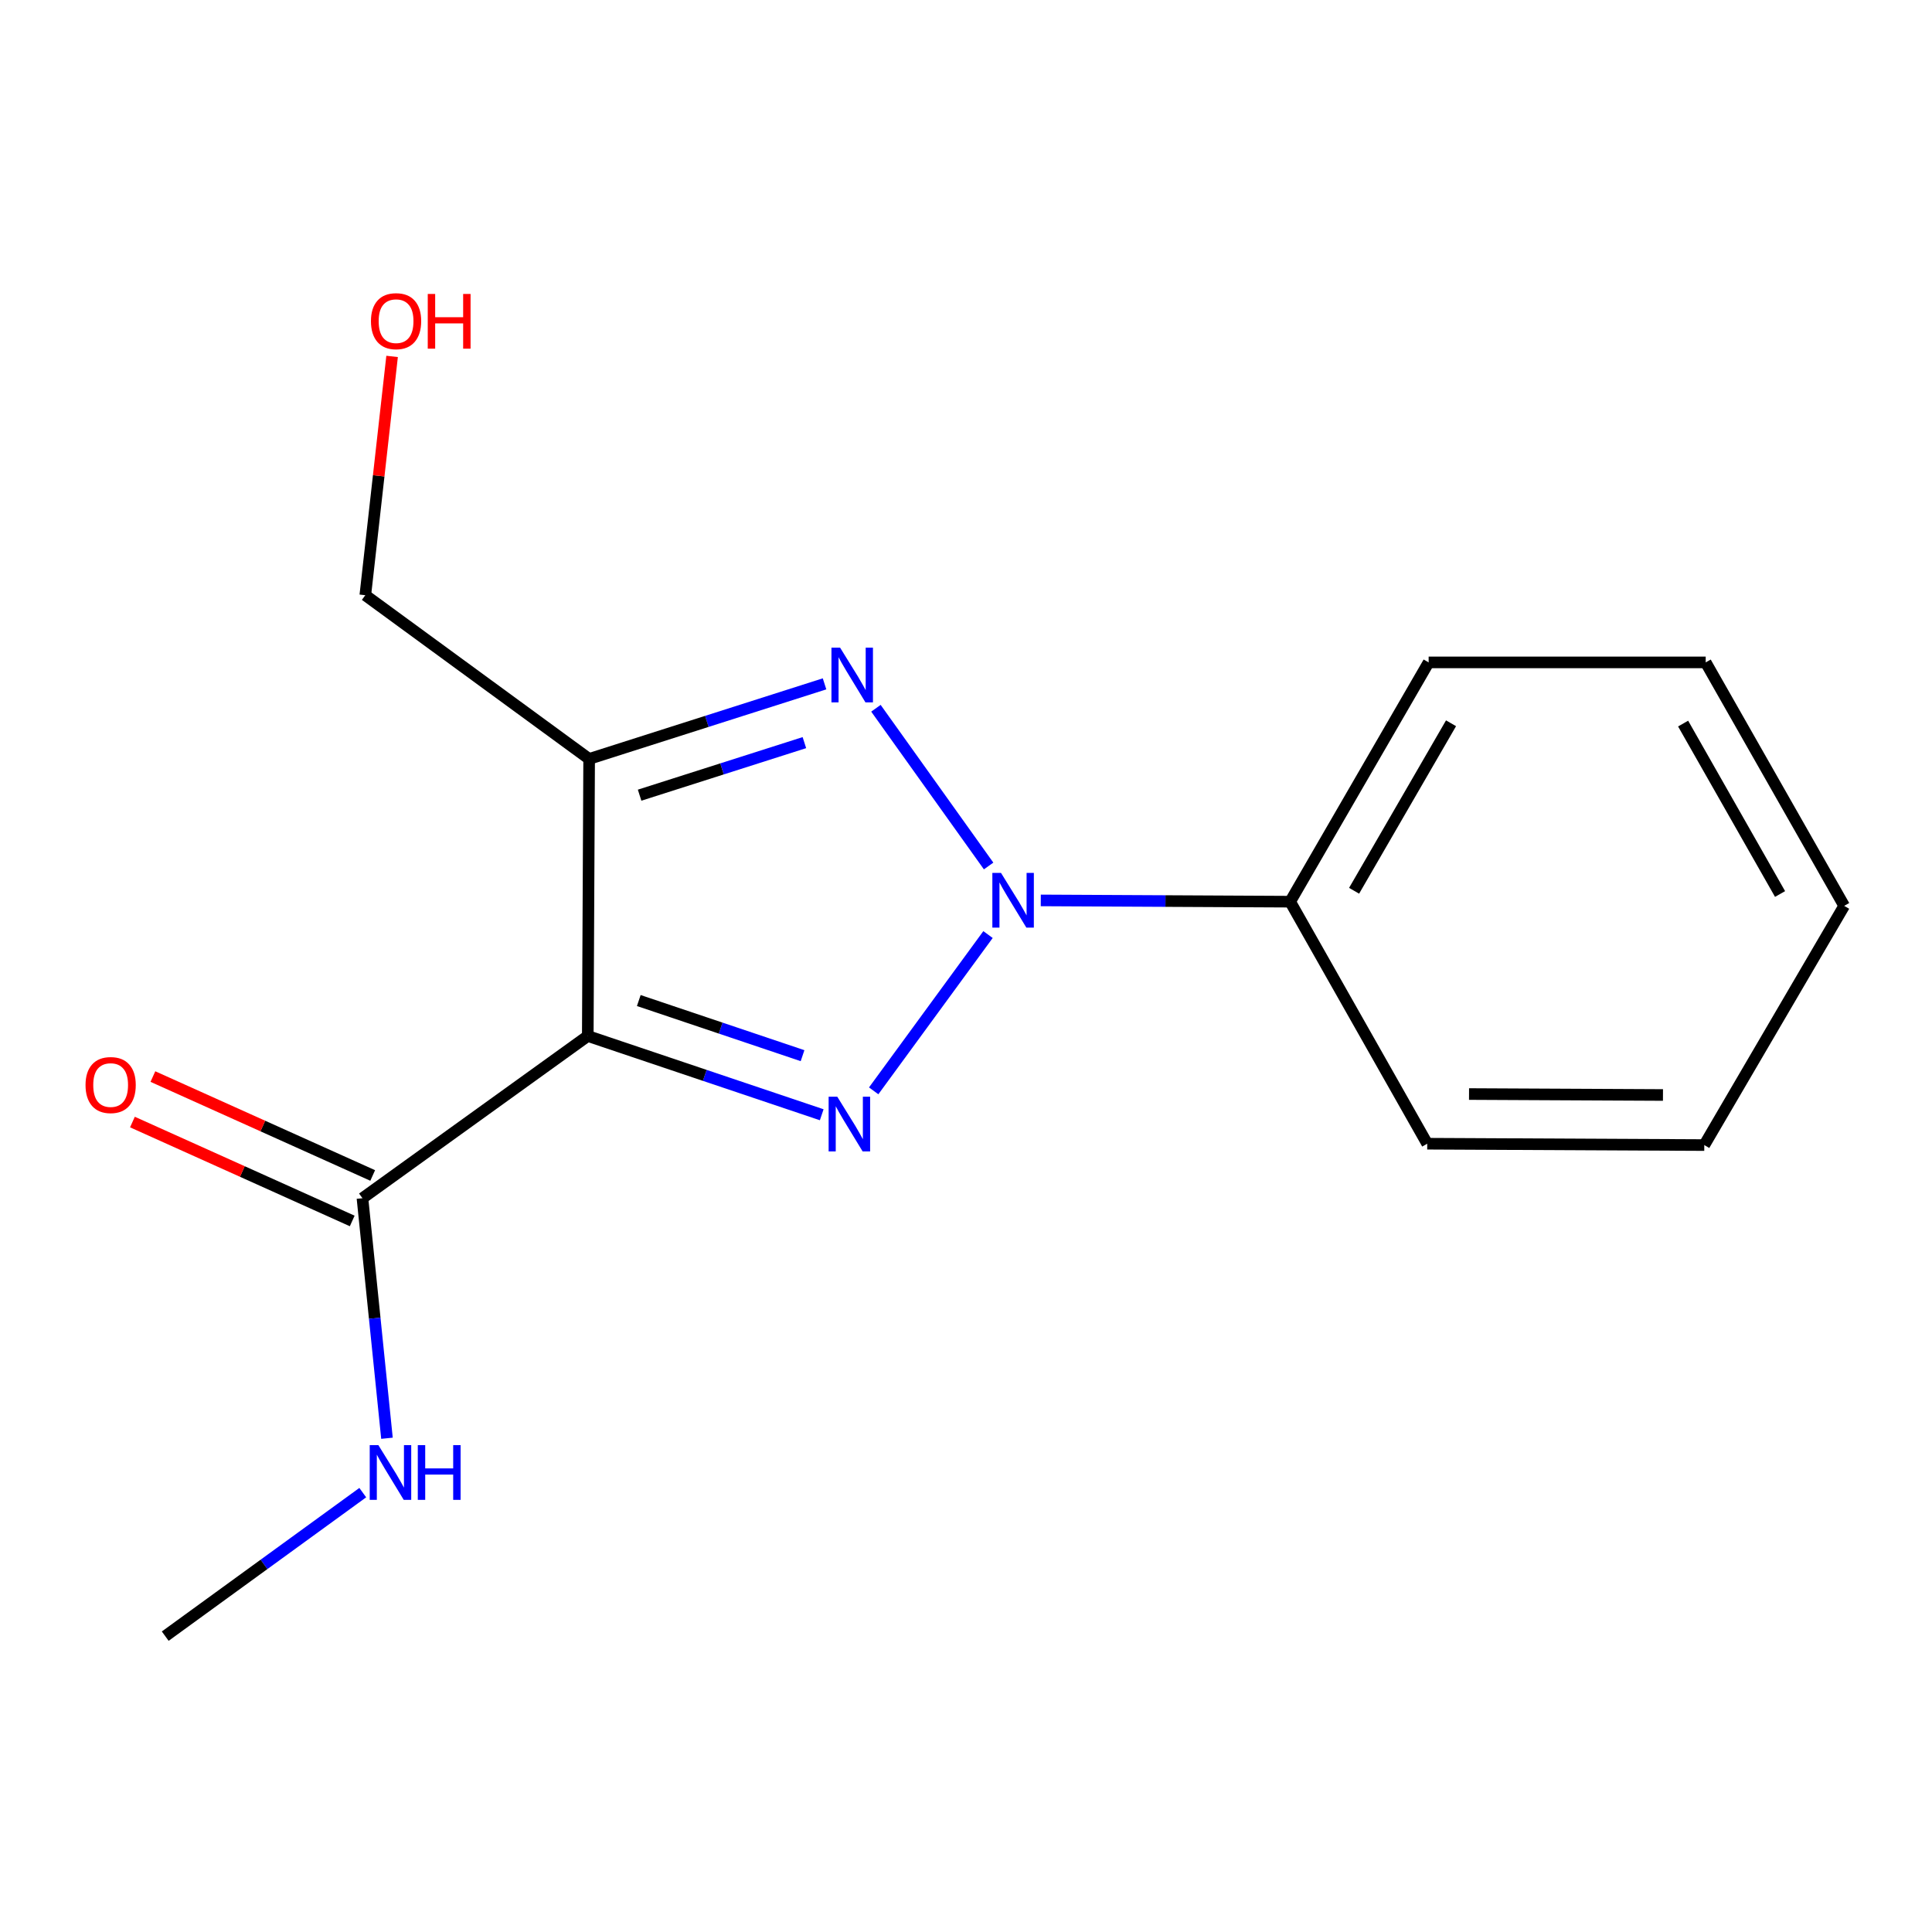 <?xml version='1.0' encoding='iso-8859-1'?>
<svg version='1.1' baseProfile='full'
              xmlns='http://www.w3.org/2000/svg'
                      xmlns:rdkit='http://www.rdkit.org/xml'
                      xmlns:xlink='http://www.w3.org/1999/xlink'
                  xml:space='preserve'
width='1000px' height='1000px' viewBox='0 0 1000 1000'>
<!-- END OF HEADER -->
<rect style='opacity:1.0;fill:#FFFFFF;stroke:none' width='1000' height='1000' x='0' y='0'> </rect>
<path class='bond-0' d='M 511.396,483.727 L 452.217,564.618' style='fill:none;fill-rule:evenodd;stroke:#0000FF;stroke-width:6px;stroke-linecap:butt;stroke-linejoin:miter;stroke-opacity:1' />
<path class='bond-2' d='M 511.706,448.236 L 453.383,366.591' style='fill:none;fill-rule:evenodd;stroke:#0000FF;stroke-width:6px;stroke-linecap:butt;stroke-linejoin:miter;stroke-opacity:1' />
<path class='bond-5' d='M 538.705,466.051 L 603.244,466.381' style='fill:none;fill-rule:evenodd;stroke:#0000FF;stroke-width:6px;stroke-linecap:butt;stroke-linejoin:miter;stroke-opacity:1' />
<path class='bond-5' d='M 603.244,466.381 L 667.783,466.71' style='fill:none;fill-rule:evenodd;stroke:#000000;stroke-width:6px;stroke-linecap:butt;stroke-linejoin:miter;stroke-opacity:1' />
<path class='bond-1' d='M 425.323,576.997 L 364.779,556.611' style='fill:none;fill-rule:evenodd;stroke:#0000FF;stroke-width:6px;stroke-linecap:butt;stroke-linejoin:miter;stroke-opacity:1' />
<path class='bond-1' d='M 364.779,556.611 L 304.235,536.224' style='fill:none;fill-rule:evenodd;stroke:#000000;stroke-width:6px;stroke-linecap:butt;stroke-linejoin:miter;stroke-opacity:1' />
<path class='bond-1' d='M 415.398,546.416 L 373.017,532.145' style='fill:none;fill-rule:evenodd;stroke:#0000FF;stroke-width:6px;stroke-linecap:butt;stroke-linejoin:miter;stroke-opacity:1' />
<path class='bond-1' d='M 373.017,532.145 L 330.636,517.875' style='fill:none;fill-rule:evenodd;stroke:#000000;stroke-width:6px;stroke-linecap:butt;stroke-linejoin:miter;stroke-opacity:1' />
<path class='bond-4' d='M 304.235,536.224 L 187.608,620.195' style='fill:none;fill-rule:evenodd;stroke:#000000;stroke-width:6px;stroke-linecap:butt;stroke-linejoin:miter;stroke-opacity:1' />
<path class='bond-16' d='M 304.235,536.224 L 304.938,392.821' style='fill:none;fill-rule:evenodd;stroke:#000000;stroke-width:6px;stroke-linecap:butt;stroke-linejoin:miter;stroke-opacity:1' />
<path class='bond-3' d='M 426.785,353.96 L 365.861,373.39' style='fill:none;fill-rule:evenodd;stroke:#0000FF;stroke-width:6px;stroke-linecap:butt;stroke-linejoin:miter;stroke-opacity:1' />
<path class='bond-3' d='M 365.861,373.39 L 304.938,392.821' style='fill:none;fill-rule:evenodd;stroke:#000000;stroke-width:6px;stroke-linecap:butt;stroke-linejoin:miter;stroke-opacity:1' />
<path class='bond-3' d='M 416.352,384.383 L 373.705,397.985' style='fill:none;fill-rule:evenodd;stroke:#0000FF;stroke-width:6px;stroke-linecap:butt;stroke-linejoin:miter;stroke-opacity:1' />
<path class='bond-3' d='M 373.705,397.985 L 331.059,411.586' style='fill:none;fill-rule:evenodd;stroke:#000000;stroke-width:6px;stroke-linecap:butt;stroke-linejoin:miter;stroke-opacity:1' />
<path class='bond-8' d='M 304.938,392.821 L 189.085,308.076' style='fill:none;fill-rule:evenodd;stroke:#000000;stroke-width:6px;stroke-linecap:butt;stroke-linejoin:miter;stroke-opacity:1' />
<path class='bond-6' d='M 192.905,608.424 L 136.023,582.825' style='fill:none;fill-rule:evenodd;stroke:#000000;stroke-width:6px;stroke-linecap:butt;stroke-linejoin:miter;stroke-opacity:1' />
<path class='bond-6' d='M 136.023,582.825 L 79.141,557.225' style='fill:none;fill-rule:evenodd;stroke:#FF0000;stroke-width:6px;stroke-linecap:butt;stroke-linejoin:miter;stroke-opacity:1' />
<path class='bond-6' d='M 182.311,631.965 L 125.429,606.366' style='fill:none;fill-rule:evenodd;stroke:#000000;stroke-width:6px;stroke-linecap:butt;stroke-linejoin:miter;stroke-opacity:1' />
<path class='bond-6' d='M 125.429,606.366 L 68.547,580.766' style='fill:none;fill-rule:evenodd;stroke:#FF0000;stroke-width:6px;stroke-linecap:butt;stroke-linejoin:miter;stroke-opacity:1' />
<path class='bond-7' d='M 187.608,620.195 L 193.953,682.315' style='fill:none;fill-rule:evenodd;stroke:#000000;stroke-width:6px;stroke-linecap:butt;stroke-linejoin:miter;stroke-opacity:1' />
<path class='bond-7' d='M 193.953,682.315 L 200.297,744.436' style='fill:none;fill-rule:evenodd;stroke:#0000FF;stroke-width:6px;stroke-linecap:butt;stroke-linejoin:miter;stroke-opacity:1' />
<path class='bond-10' d='M 667.783,466.71 L 739.463,342.855' style='fill:none;fill-rule:evenodd;stroke:#000000;stroke-width:6px;stroke-linecap:butt;stroke-linejoin:miter;stroke-opacity:1' />
<path class='bond-10' d='M 700.878,461.062 L 751.054,374.364' style='fill:none;fill-rule:evenodd;stroke:#000000;stroke-width:6px;stroke-linecap:butt;stroke-linejoin:miter;stroke-opacity:1' />
<path class='bond-11' d='M 667.783,466.71 L 738.731,591.985' style='fill:none;fill-rule:evenodd;stroke:#000000;stroke-width:6px;stroke-linecap:butt;stroke-linejoin:miter;stroke-opacity:1' />
<path class='bond-12' d='M 187.765,772.584 L 136.644,809.725' style='fill:none;fill-rule:evenodd;stroke:#0000FF;stroke-width:6px;stroke-linecap:butt;stroke-linejoin:miter;stroke-opacity:1' />
<path class='bond-12' d='M 136.644,809.725 L 85.524,846.865' style='fill:none;fill-rule:evenodd;stroke:#000000;stroke-width:6px;stroke-linecap:butt;stroke-linejoin:miter;stroke-opacity:1' />
<path class='bond-9' d='M 189.085,308.076 L 196.017,246.279' style='fill:none;fill-rule:evenodd;stroke:#000000;stroke-width:6px;stroke-linecap:butt;stroke-linejoin:miter;stroke-opacity:1' />
<path class='bond-9' d='M 196.017,246.279 L 202.949,184.481' style='fill:none;fill-rule:evenodd;stroke:#FF0000;stroke-width:6px;stroke-linecap:butt;stroke-linejoin:miter;stroke-opacity:1' />
<path class='bond-13' d='M 739.463,342.855 L 882.866,342.855' style='fill:none;fill-rule:evenodd;stroke:#000000;stroke-width:6px;stroke-linecap:butt;stroke-linejoin:miter;stroke-opacity:1' />
<path class='bond-14' d='M 738.731,591.985 L 882.134,592.687' style='fill:none;fill-rule:evenodd;stroke:#000000;stroke-width:6px;stroke-linecap:butt;stroke-linejoin:miter;stroke-opacity:1' />
<path class='bond-14' d='M 760.368,566.275 L 860.75,566.767' style='fill:none;fill-rule:evenodd;stroke:#000000;stroke-width:6px;stroke-linecap:butt;stroke-linejoin:miter;stroke-opacity:1' />
<path class='bond-17' d='M 882.866,342.855 L 954.545,468.875' style='fill:none;fill-rule:evenodd;stroke:#000000;stroke-width:6px;stroke-linecap:butt;stroke-linejoin:miter;stroke-opacity:1' />
<path class='bond-17' d='M 871.178,374.521 L 921.354,462.736' style='fill:none;fill-rule:evenodd;stroke:#000000;stroke-width:6px;stroke-linecap:butt;stroke-linejoin:miter;stroke-opacity:1' />
<path class='bond-15' d='M 882.134,592.687 L 954.545,468.875' style='fill:none;fill-rule:evenodd;stroke:#000000;stroke-width:6px;stroke-linecap:butt;stroke-linejoin:miter;stroke-opacity:1' />
<path  class='atom-0' d='M 518.12 451.818
L 527.4 466.818
Q 528.32 468.298, 529.8 470.978
Q 531.28 473.658, 531.36 473.818
L 531.36 451.818
L 535.12 451.818
L 535.12 480.138
L 531.24 480.138
L 521.28 463.738
Q 520.12 461.818, 518.88 459.618
Q 517.68 457.418, 517.32 456.738
L 517.32 480.138
L 513.64 480.138
L 513.64 451.818
L 518.12 451.818
' fill='#0000FF'/>
<path  class='atom-1' d='M 433.375 567.656
L 442.655 582.656
Q 443.575 584.136, 445.055 586.816
Q 446.535 589.496, 446.615 589.656
L 446.615 567.656
L 450.375 567.656
L 450.375 595.976
L 446.495 595.976
L 436.535 579.576
Q 435.375 577.656, 434.135 575.456
Q 432.935 573.256, 432.575 572.576
L 432.575 595.976
L 428.895 595.976
L 428.895 567.656
L 433.375 567.656
' fill='#0000FF'/>
<path  class='atom-3' d='M 434.838 335.235
L 444.118 350.235
Q 445.038 351.715, 446.518 354.395
Q 447.998 357.075, 448.078 357.235
L 448.078 335.235
L 451.838 335.235
L 451.838 363.555
L 447.958 363.555
L 437.998 347.155
Q 436.838 345.235, 435.598 343.035
Q 434.398 340.835, 434.038 340.155
L 434.038 363.555
L 430.358 363.555
L 430.358 335.235
L 434.838 335.235
' fill='#0000FF'/>
<path  class='atom-7' d='M 44.271 561.617
Q 44.271 554.817, 47.631 551.017
Q 50.991 547.217, 57.271 547.217
Q 63.551 547.217, 66.911 551.017
Q 70.271 554.817, 70.271 561.617
Q 70.271 568.497, 66.871 572.417
Q 63.471 576.297, 57.271 576.297
Q 51.031 576.297, 47.631 572.417
Q 44.271 568.537, 44.271 561.617
M 57.271 573.097
Q 61.591 573.097, 63.911 570.217
Q 66.271 567.297, 66.271 561.617
Q 66.271 556.057, 63.911 553.257
Q 61.591 550.417, 57.271 550.417
Q 52.951 550.417, 50.591 553.217
Q 48.271 556.017, 48.271 561.617
Q 48.271 567.337, 50.591 570.217
Q 52.951 573.097, 57.271 573.097
' fill='#FF0000'/>
<path  class='atom-8' d='M 195.848 748.003
L 205.128 763.003
Q 206.048 764.483, 207.528 767.163
Q 209.008 769.843, 209.088 770.003
L 209.088 748.003
L 212.848 748.003
L 212.848 776.323
L 208.968 776.323
L 199.008 759.923
Q 197.848 758.003, 196.608 755.803
Q 195.408 753.603, 195.048 752.923
L 195.048 776.323
L 191.368 776.323
L 191.368 748.003
L 195.848 748.003
' fill='#0000FF'/>
<path  class='atom-8' d='M 216.248 748.003
L 220.088 748.003
L 220.088 760.043
L 234.568 760.043
L 234.568 748.003
L 238.408 748.003
L 238.408 776.323
L 234.568 776.323
L 234.568 763.243
L 220.088 763.243
L 220.088 776.323
L 216.248 776.323
L 216.248 748.003
' fill='#0000FF'/>
<path  class='atom-10' d='M 192.005 166.231
Q 192.005 159.431, 195.365 155.631
Q 198.725 151.831, 205.005 151.831
Q 211.285 151.831, 214.645 155.631
Q 218.005 159.431, 218.005 166.231
Q 218.005 173.111, 214.605 177.031
Q 211.205 180.911, 205.005 180.911
Q 198.765 180.911, 195.365 177.031
Q 192.005 173.151, 192.005 166.231
M 205.005 177.711
Q 209.325 177.711, 211.645 174.831
Q 214.005 171.911, 214.005 166.231
Q 214.005 160.671, 211.645 157.871
Q 209.325 155.031, 205.005 155.031
Q 200.685 155.031, 198.325 157.831
Q 196.005 160.631, 196.005 166.231
Q 196.005 171.951, 198.325 174.831
Q 200.685 177.711, 205.005 177.711
' fill='#FF0000'/>
<path  class='atom-10' d='M 221.405 152.151
L 225.245 152.151
L 225.245 164.191
L 239.725 164.191
L 239.725 152.151
L 243.565 152.151
L 243.565 180.471
L 239.725 180.471
L 239.725 167.391
L 225.245 167.391
L 225.245 180.471
L 221.405 180.471
L 221.405 152.151
' fill='#FF0000'/>
</svg>
